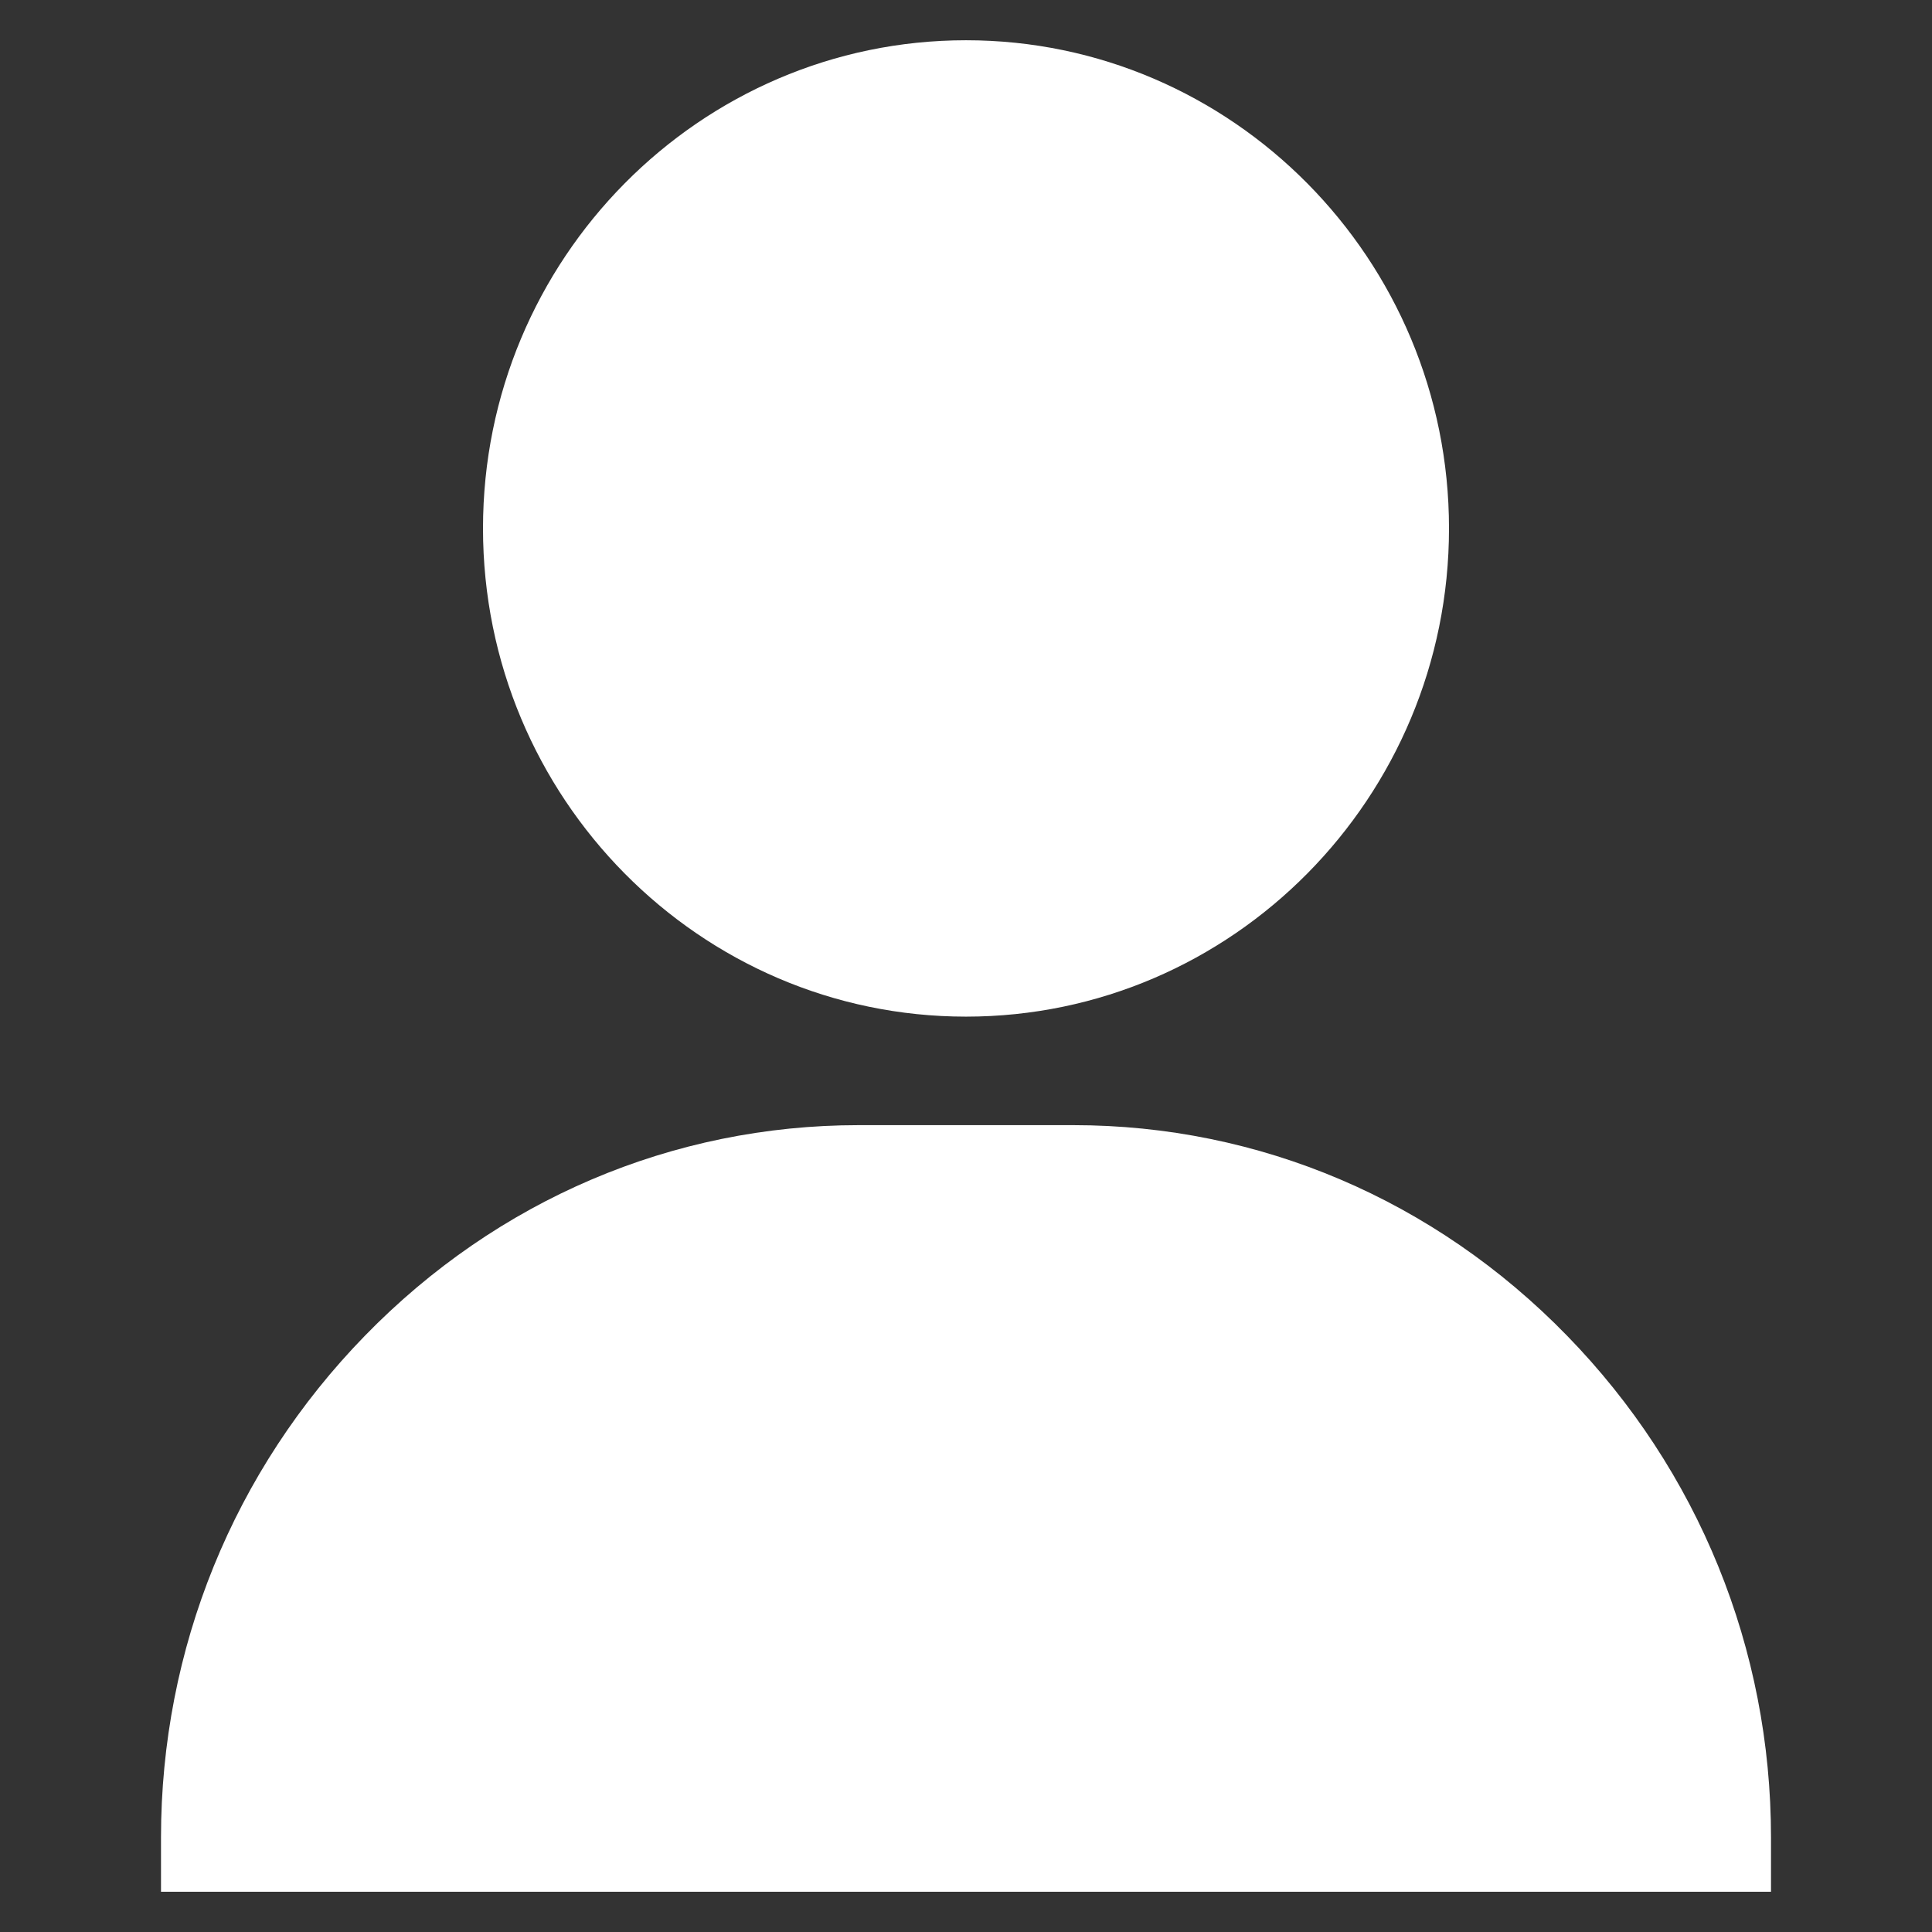 <svg width="24" height="24" viewBox="0 0 24 24" fill="none" xmlns="http://www.w3.org/2000/svg">
<rect x="0" y="0" width="24" height="24" fill="#333333" stroke="none"/>
<path d="M12 0.5C8.692 0.5 6 3.221 6 6.564C6 9.908 8.692 12.629 12 12.629C15.308 12.629 18 9.908 18 6.564C18 3.221 15.308 0.5 12 0.5Z" fill="white"/>
<path d="M19.465 16.591C17.823 14.905 15.645 13.977 13.333 13.977H10.667C8.355 13.977 6.178 14.905 4.535 16.591C2.9 18.268 2 20.483 2 22.826V23.5H2.667H21.333H22V22.826C22 20.483 21.1 18.268 19.465 16.591Z" fill="white"/>
</svg>
